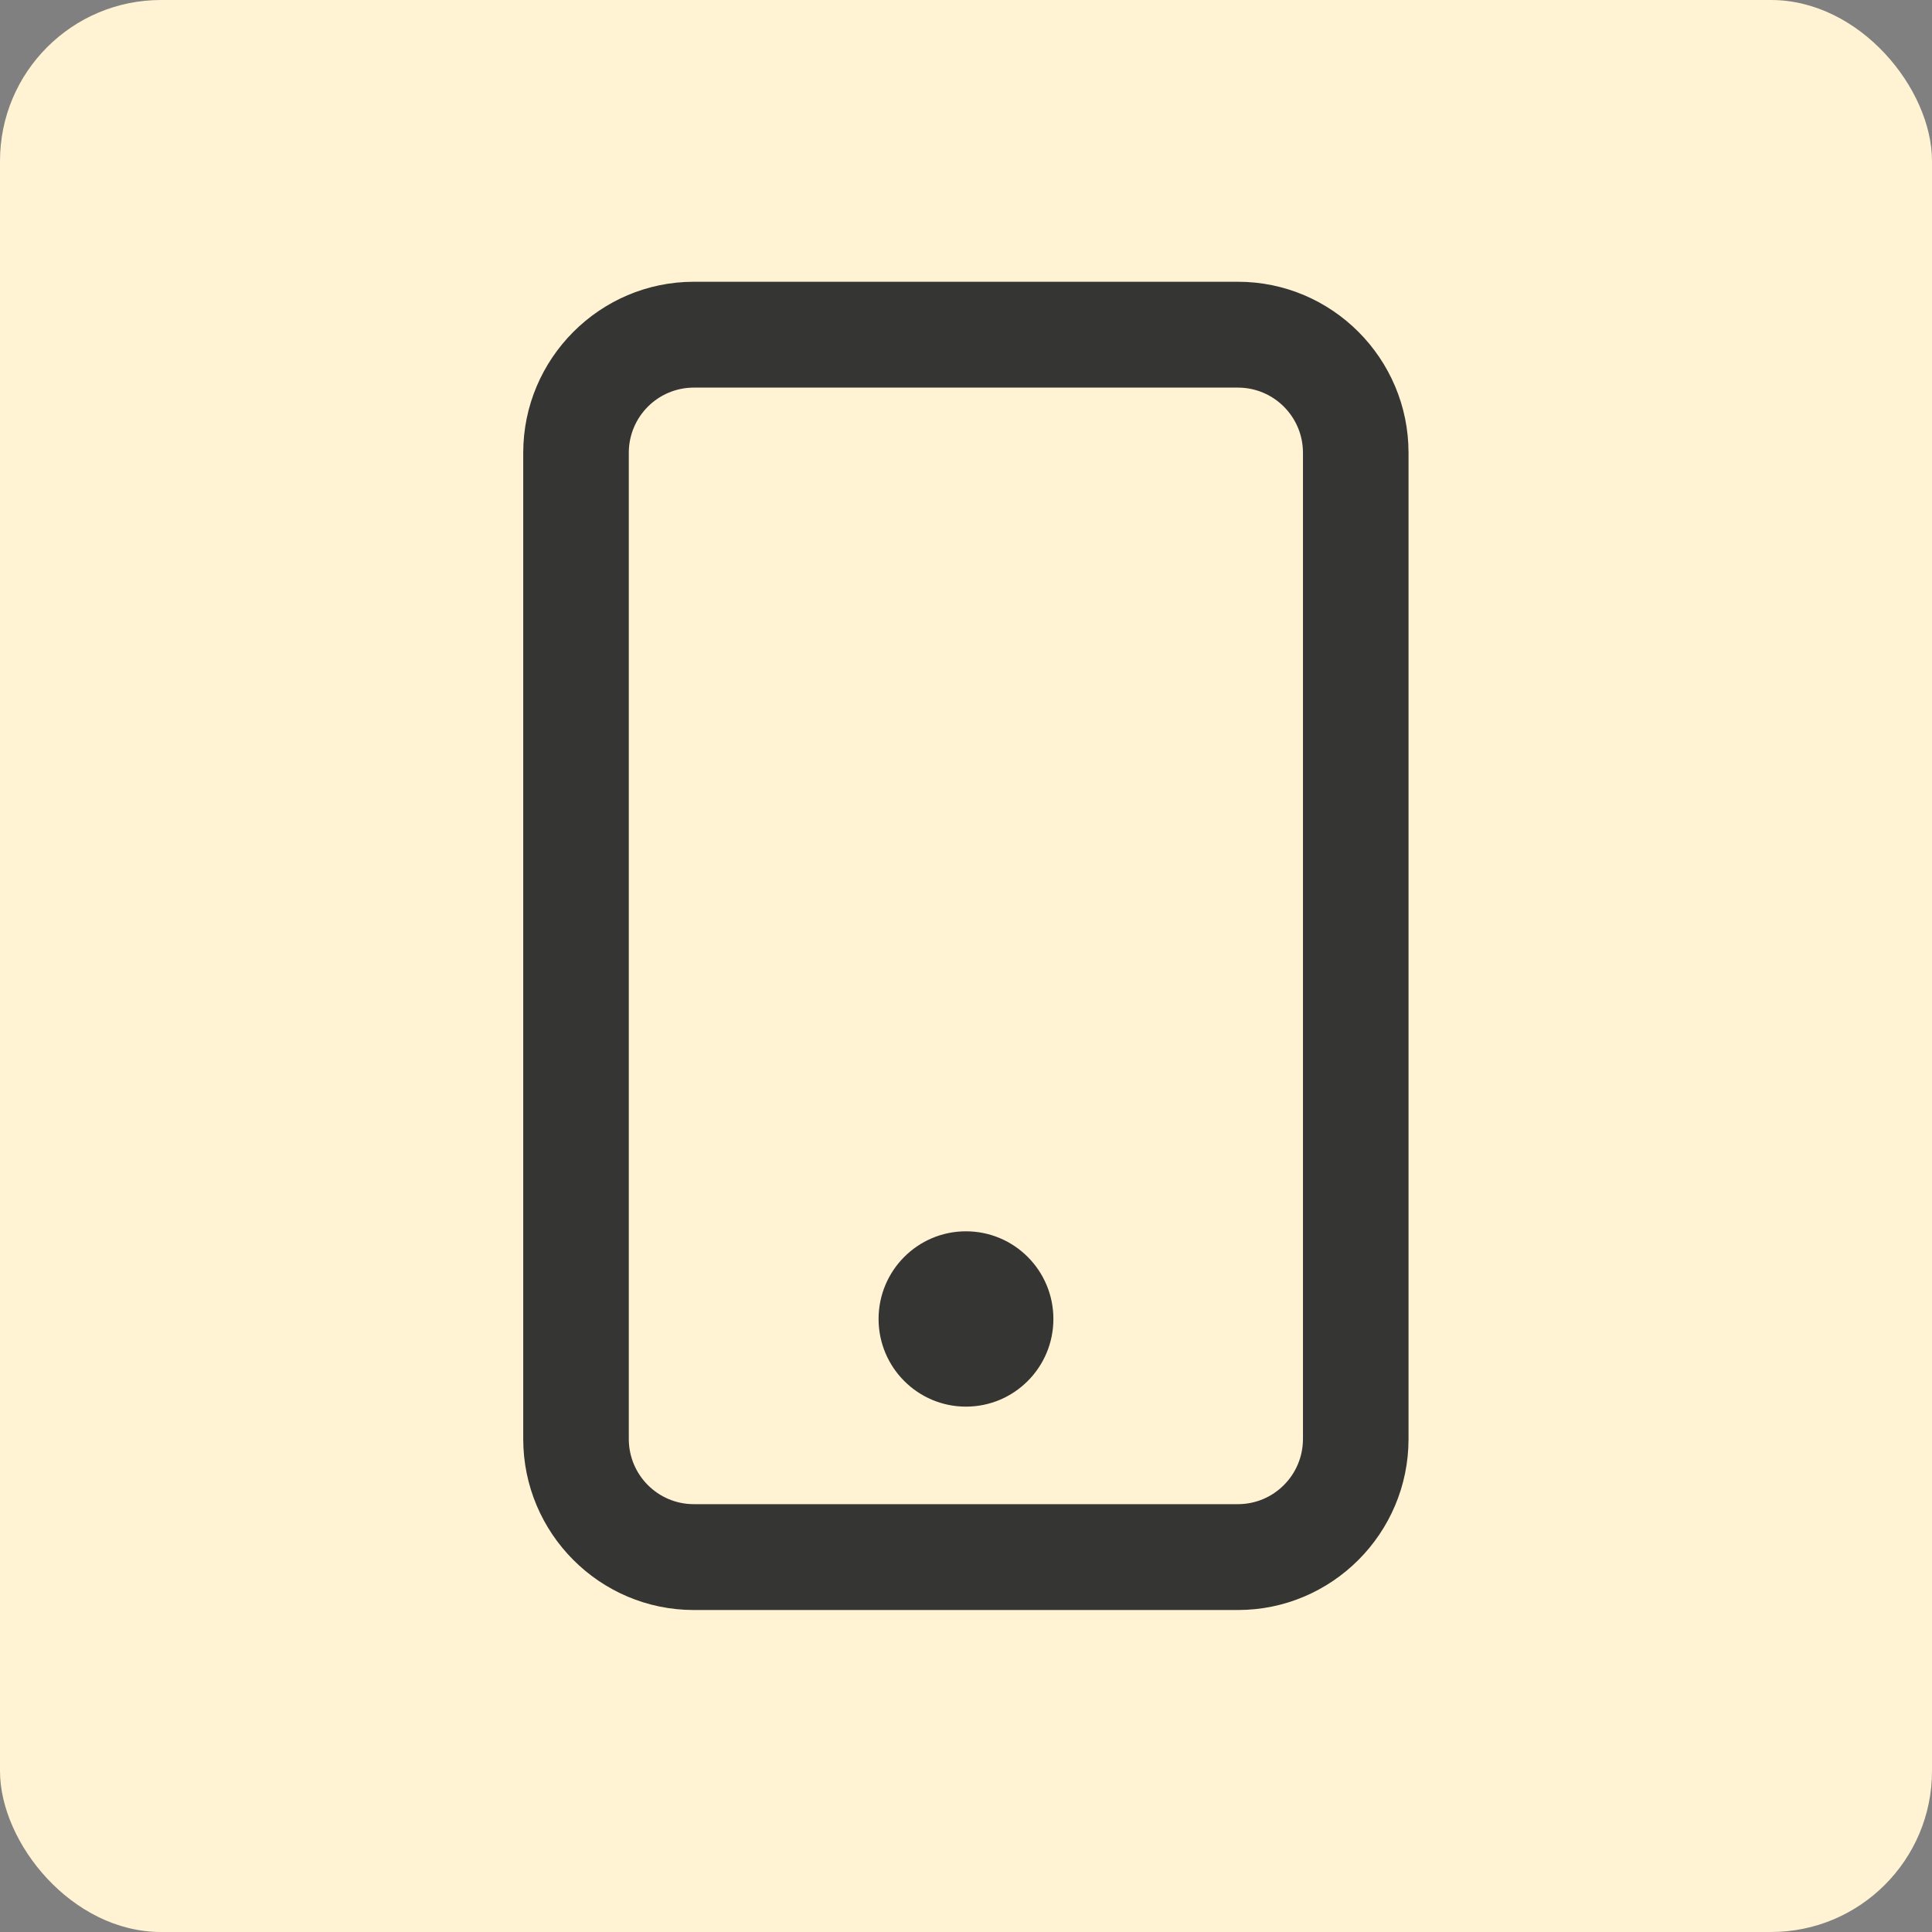 <svg width="56" height="56" viewBox="0 0 56 56" fill="none" xmlns="http://www.w3.org/2000/svg">
<rect x="0" y="0" width="56" height="56" fill="#808080" stroke="none"/>
<rect width="56" height="56" rx="4.667" fill="#FFF3D3"/>
<g clip-path="url(#clip0_957_2420)">
<path d="M35.882 46.667H20.111C17.381 46.667 15.166 44.44 15.166 41.709V13.124C15.166 10.394 17.387 8.167 20.111 8.167H35.882C38.611 8.167 40.827 10.394 40.827 13.124V41.709C40.827 44.446 38.605 46.667 35.882 46.667ZM20.111 11.235C19.07 11.235 18.226 12.081 18.226 13.124V41.709C18.226 42.752 19.07 43.599 20.111 43.599H35.882C36.922 43.599 37.767 42.752 37.767 41.709V13.124C37.767 12.081 36.922 11.235 35.882 11.235H20.111Z" fill="#353533"/>
<path d="M27.999 40.772C29.399 40.772 30.533 39.634 30.533 38.231C30.533 36.828 29.399 35.69 27.999 35.69C26.6 35.69 25.466 36.828 25.466 38.231C25.466 39.634 26.6 40.772 27.999 40.772Z" fill="#353533"/>
</g>
<defs>
<clipPath id="clip0_957_2420">
<rect width="25.667" height="38.5" fill="white" transform="translate(15.166 8.167)"/>
</clipPath>
</defs>
</svg>
